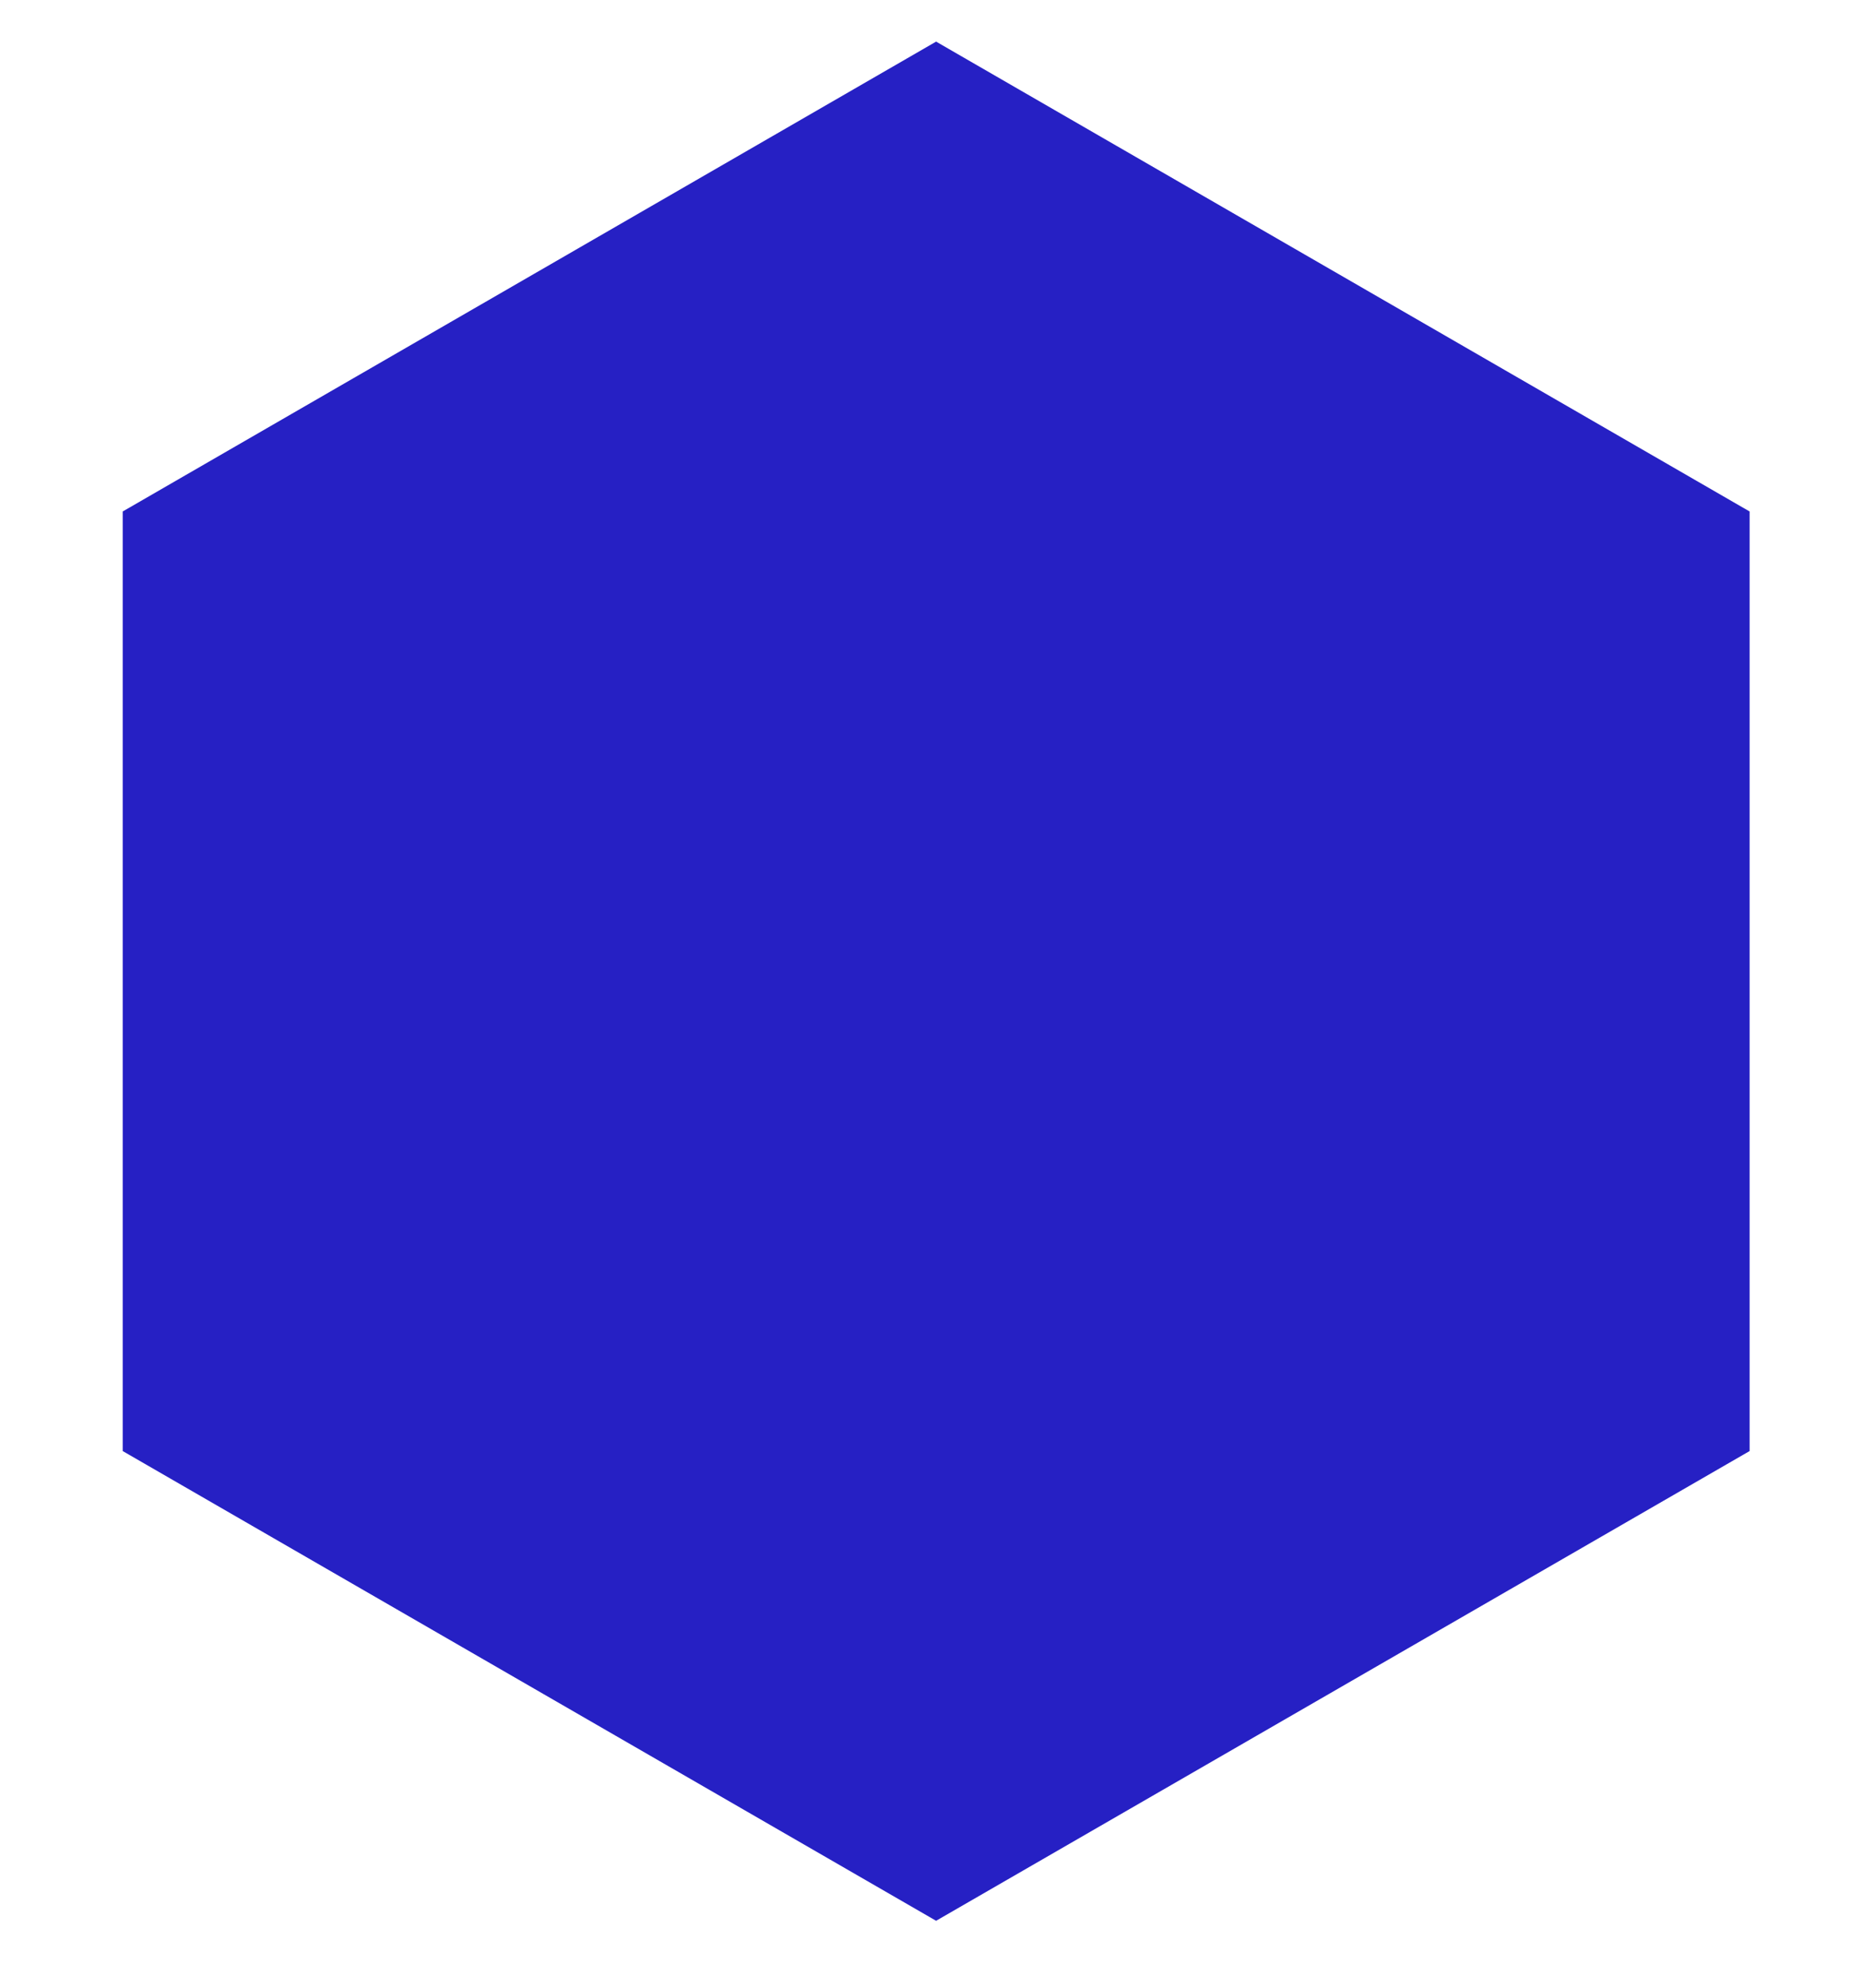 <?xml version="1.0" encoding="UTF-8"?> <svg xmlns="http://www.w3.org/2000/svg" width="15" height="16" viewBox="0 0 15 16" fill="none"> <path d="M7.537 0.335L14.087 4.117V11.68L7.537 15.461L0.988 11.68V4.117L7.537 0.335Z" fill="#2620C4"></path> </svg> 